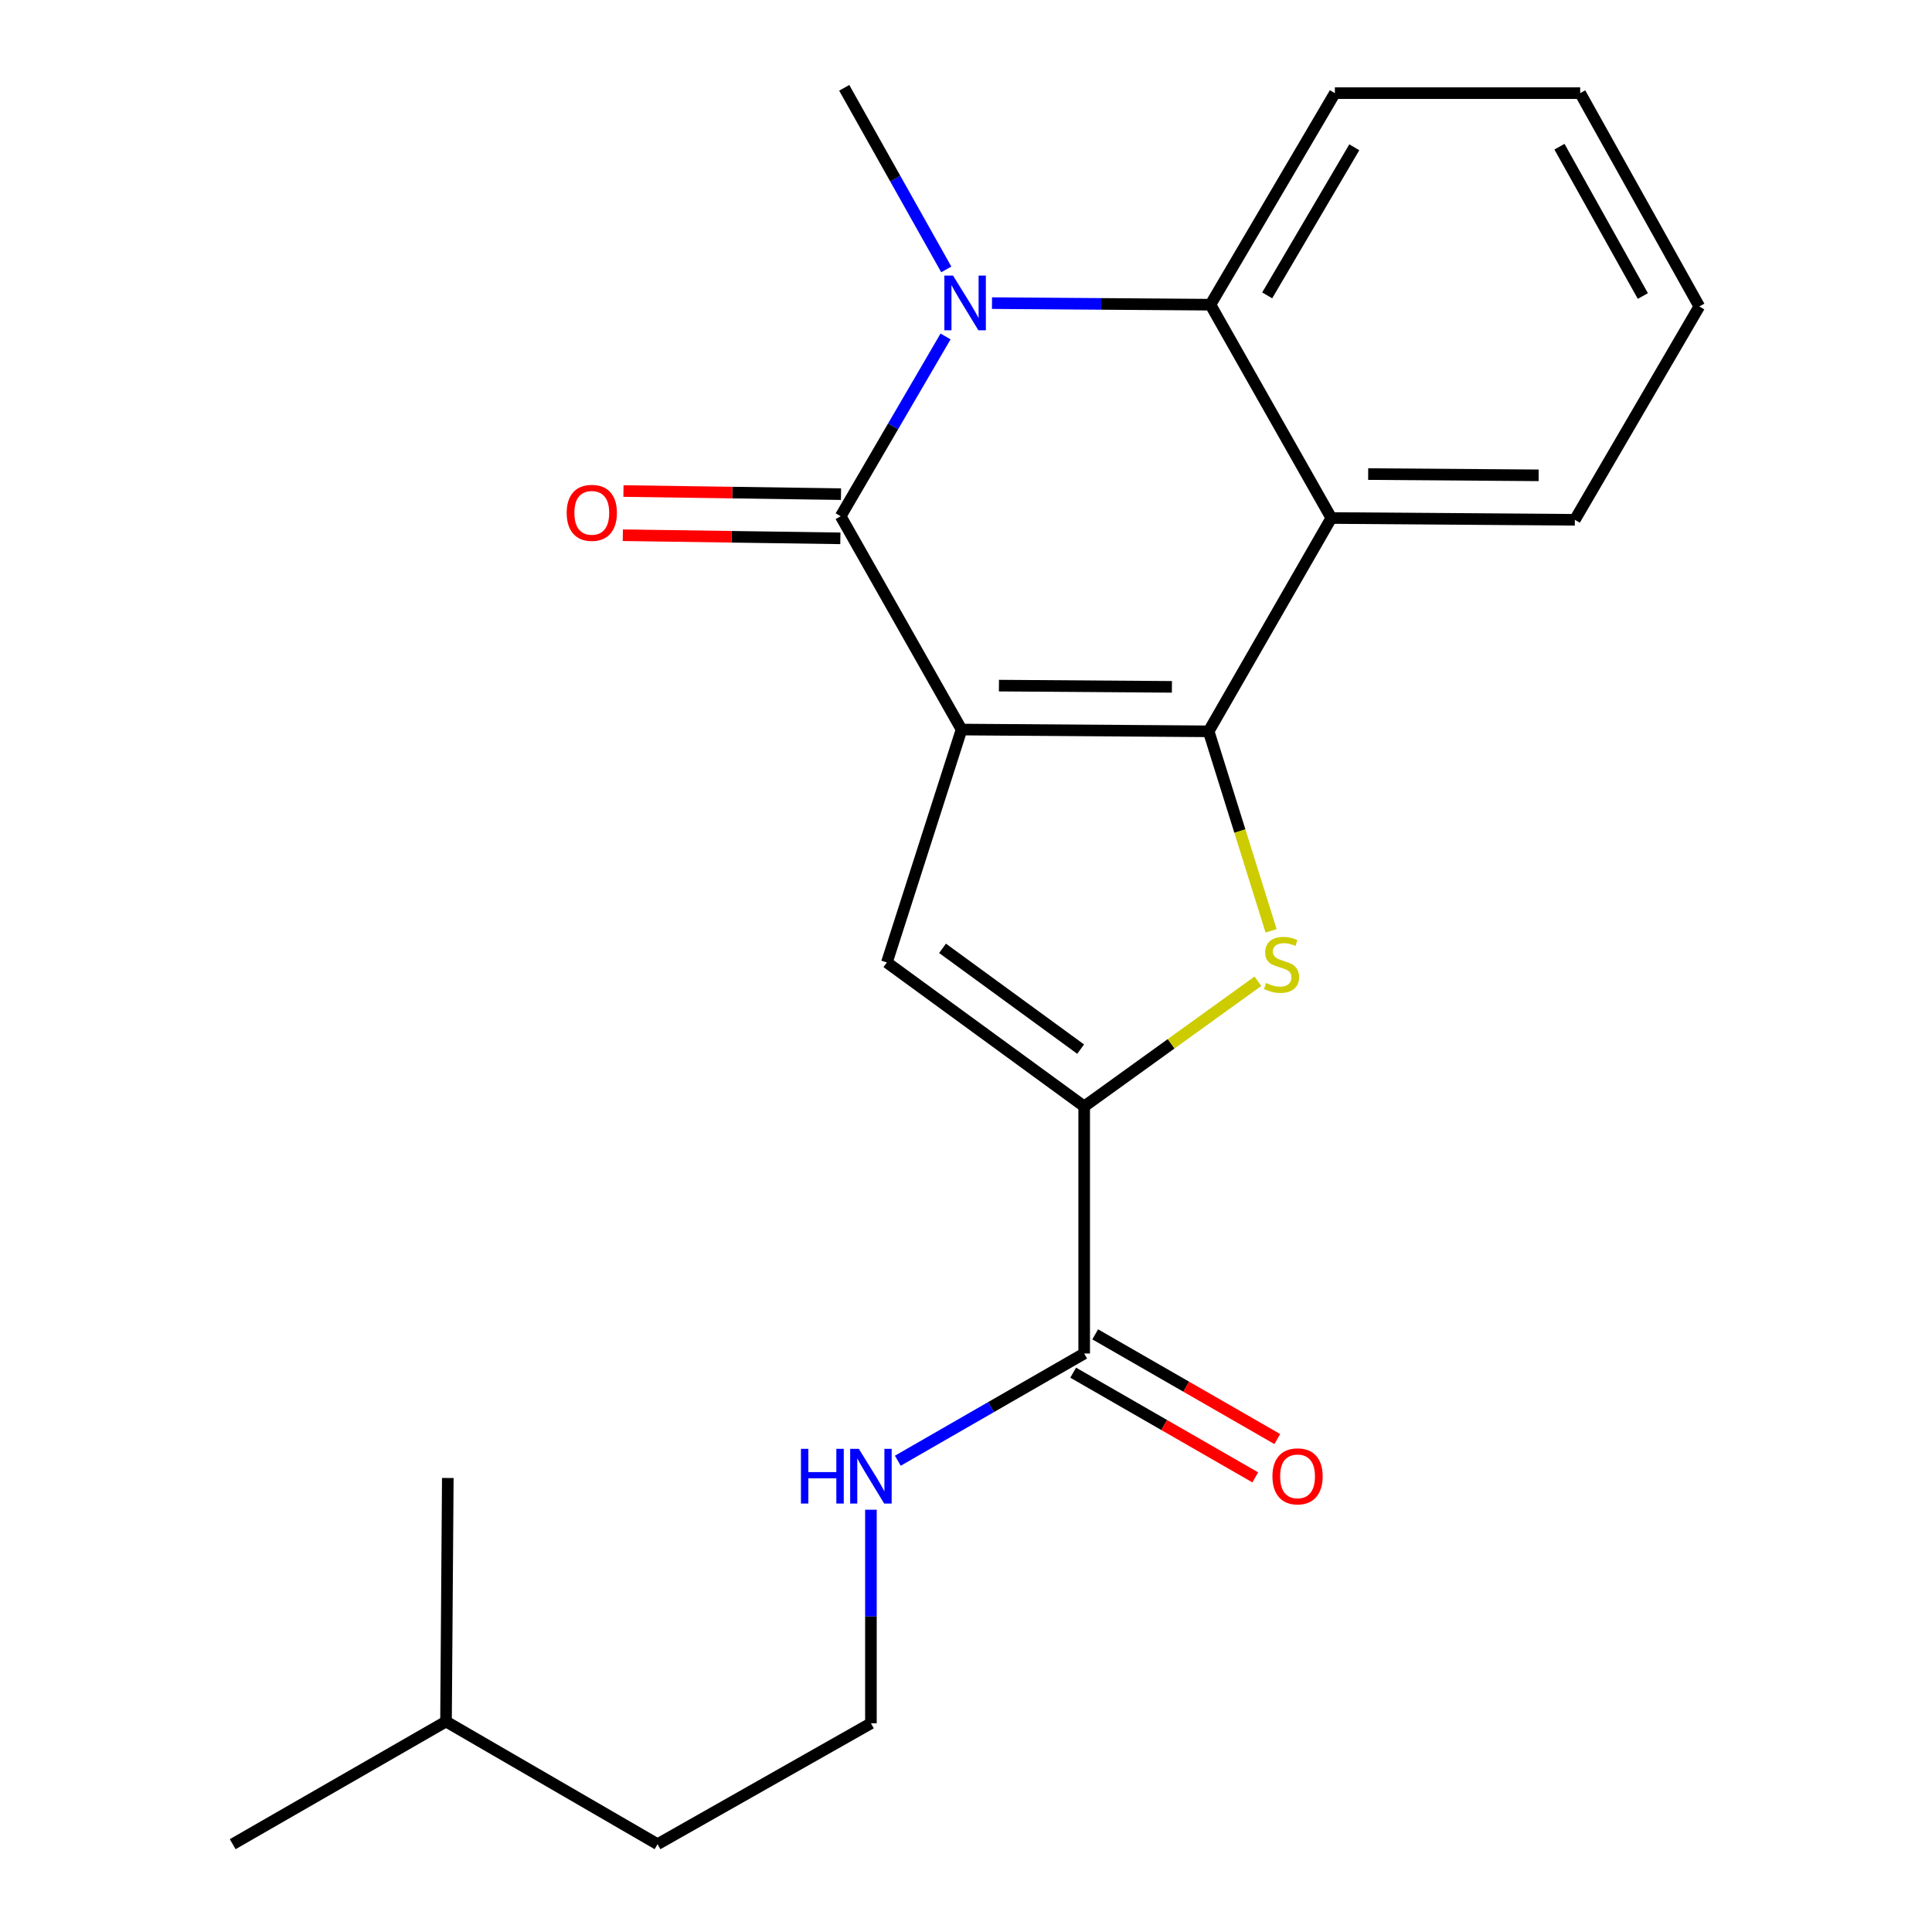 <?xml version='1.0' encoding='iso-8859-1'?>
<svg version='1.1' baseProfile='full'
              xmlns='http://www.w3.org/2000/svg'
                      xmlns:rdkit='http://www.rdkit.org/xml'
                      xmlns:xlink='http://www.w3.org/1999/xlink'
                  xml:space='preserve'
width='1000px' height='1000px' viewBox='0 0 1000 1000'>
<!-- END OF HEADER -->
<rect style='opacity:1.0;fill:#FFFFFF;stroke:none' width='1000' height='1000' x='0' y='0'> </rect>
<path class='bond-0' d='M 497.7,377.616 L 625.6,378.531' style='fill:none;fill-rule:evenodd;stroke:#000000;stroke-width:6px;stroke-linecap:butt;stroke-linejoin:miter;stroke-opacity:1' />
<path class='bond-0' d='M 517.048,354.876 L 606.578,355.517' style='fill:none;fill-rule:evenodd;stroke:#000000;stroke-width:6px;stroke-linecap:butt;stroke-linejoin:miter;stroke-opacity:1' />
<path class='bond-1' d='M 497.7,377.616 L 435.128,267.205' style='fill:none;fill-rule:evenodd;stroke:#000000;stroke-width:6px;stroke-linecap:butt;stroke-linejoin:miter;stroke-opacity:1' />
<path class='bond-4' d='M 497.7,377.616 L 459.049,498.157' style='fill:none;fill-rule:evenodd;stroke:#000000;stroke-width:6px;stroke-linecap:butt;stroke-linejoin:miter;stroke-opacity:1' />
<path class='bond-3' d='M 625.6,378.531 L 641.758,430.169' style='fill:none;fill-rule:evenodd;stroke:#000000;stroke-width:6px;stroke-linecap:butt;stroke-linejoin:miter;stroke-opacity:1' />
<path class='bond-3' d='M 641.758,430.169 L 657.916,481.807' style='fill:none;fill-rule:evenodd;stroke:#CCCC00;stroke-width:6px;stroke-linecap:butt;stroke-linejoin:miter;stroke-opacity:1' />
<path class='bond-6' d='M 625.6,378.531 L 689.086,268.12' style='fill:none;fill-rule:evenodd;stroke:#000000;stroke-width:6px;stroke-linecap:butt;stroke-linejoin:miter;stroke-opacity:1' />
<path class='bond-2' d='M 435.128,267.205 L 462.273,220.677' style='fill:none;fill-rule:evenodd;stroke:#000000;stroke-width:6px;stroke-linecap:butt;stroke-linejoin:miter;stroke-opacity:1' />
<path class='bond-2' d='M 462.273,220.677 L 489.417,174.149' style='fill:none;fill-rule:evenodd;stroke:#0000FF;stroke-width:6px;stroke-linecap:butt;stroke-linejoin:miter;stroke-opacity:1' />
<path class='bond-9' d='M 435.292,255.767 L 378.995,254.962' style='fill:none;fill-rule:evenodd;stroke:#000000;stroke-width:6px;stroke-linecap:butt;stroke-linejoin:miter;stroke-opacity:1' />
<path class='bond-9' d='M 378.995,254.962 L 322.698,254.156' style='fill:none;fill-rule:evenodd;stroke:#FF0000;stroke-width:6px;stroke-linecap:butt;stroke-linejoin:miter;stroke-opacity:1' />
<path class='bond-9' d='M 434.965,278.643 L 378.668,277.837' style='fill:none;fill-rule:evenodd;stroke:#000000;stroke-width:6px;stroke-linecap:butt;stroke-linejoin:miter;stroke-opacity:1' />
<path class='bond-9' d='M 378.668,277.837 L 322.37,277.032' style='fill:none;fill-rule:evenodd;stroke:#FF0000;stroke-width:6px;stroke-linecap:butt;stroke-linejoin:miter;stroke-opacity:1' />
<path class='bond-7' d='M 513.457,156.894 L 569.986,157.301' style='fill:none;fill-rule:evenodd;stroke:#0000FF;stroke-width:6px;stroke-linecap:butt;stroke-linejoin:miter;stroke-opacity:1' />
<path class='bond-7' d='M 569.986,157.301 L 626.515,157.709' style='fill:none;fill-rule:evenodd;stroke:#000000;stroke-width:6px;stroke-linecap:butt;stroke-linejoin:miter;stroke-opacity:1' />
<path class='bond-12' d='M 489.79,139.441 L 463.381,92.448' style='fill:none;fill-rule:evenodd;stroke:#0000FF;stroke-width:6px;stroke-linecap:butt;stroke-linejoin:miter;stroke-opacity:1' />
<path class='bond-12' d='M 463.381,92.448 L 436.971,45.455' style='fill:none;fill-rule:evenodd;stroke:#000000;stroke-width:6px;stroke-linecap:butt;stroke-linejoin:miter;stroke-opacity:1' />
<path class='bond-22' d='M 651.095,507.895 L 606.134,540.292' style='fill:none;fill-rule:evenodd;stroke:#CCCC00;stroke-width:6px;stroke-linecap:butt;stroke-linejoin:miter;stroke-opacity:1' />
<path class='bond-22' d='M 606.134,540.292 L 561.173,572.688' style='fill:none;fill-rule:evenodd;stroke:#000000;stroke-width:6px;stroke-linecap:butt;stroke-linejoin:miter;stroke-opacity:1' />
<path class='bond-5' d='M 459.049,498.157 L 561.173,572.688' style='fill:none;fill-rule:evenodd;stroke:#000000;stroke-width:6px;stroke-linecap:butt;stroke-linejoin:miter;stroke-opacity:1' />
<path class='bond-5' d='M 487.854,490.857 L 559.341,543.029' style='fill:none;fill-rule:evenodd;stroke:#000000;stroke-width:6px;stroke-linecap:butt;stroke-linejoin:miter;stroke-opacity:1' />
<path class='bond-8' d='M 561.173,572.688 L 561.173,700.576' style='fill:none;fill-rule:evenodd;stroke:#000000;stroke-width:6px;stroke-linecap:butt;stroke-linejoin:miter;stroke-opacity:1' />
<path class='bond-13' d='M 689.086,268.12 L 815.143,269.048' style='fill:none;fill-rule:evenodd;stroke:#000000;stroke-width:6px;stroke-linecap:butt;stroke-linejoin:miter;stroke-opacity:1' />
<path class='bond-13' d='M 708.163,245.382 L 796.403,246.031' style='fill:none;fill-rule:evenodd;stroke:#000000;stroke-width:6px;stroke-linecap:butt;stroke-linejoin:miter;stroke-opacity:1' />
<path class='bond-23' d='M 689.086,268.12 L 626.515,157.709' style='fill:none;fill-rule:evenodd;stroke:#000000;stroke-width:6px;stroke-linecap:butt;stroke-linejoin:miter;stroke-opacity:1' />
<path class='bond-14' d='M 626.515,157.709 L 690.929,48.213' style='fill:none;fill-rule:evenodd;stroke:#000000;stroke-width:6px;stroke-linecap:butt;stroke-linejoin:miter;stroke-opacity:1' />
<path class='bond-14' d='M 655.896,152.884 L 700.985,76.237' style='fill:none;fill-rule:evenodd;stroke:#000000;stroke-width:6px;stroke-linecap:butt;stroke-linejoin:miter;stroke-opacity:1' />
<path class='bond-10' d='M 555.471,710.492 L 602.597,737.589' style='fill:none;fill-rule:evenodd;stroke:#000000;stroke-width:6px;stroke-linecap:butt;stroke-linejoin:miter;stroke-opacity:1' />
<path class='bond-10' d='M 602.597,737.589 L 649.723,764.685' style='fill:none;fill-rule:evenodd;stroke:#FF0000;stroke-width:6px;stroke-linecap:butt;stroke-linejoin:miter;stroke-opacity:1' />
<path class='bond-10' d='M 566.875,690.659 L 614.001,717.755' style='fill:none;fill-rule:evenodd;stroke:#000000;stroke-width:6px;stroke-linecap:butt;stroke-linejoin:miter;stroke-opacity:1' />
<path class='bond-10' d='M 614.001,717.755 L 661.127,744.852' style='fill:none;fill-rule:evenodd;stroke:#FF0000;stroke-width:6px;stroke-linecap:butt;stroke-linejoin:miter;stroke-opacity:1' />
<path class='bond-11' d='M 561.173,700.576 L 512.942,728.32' style='fill:none;fill-rule:evenodd;stroke:#000000;stroke-width:6px;stroke-linecap:butt;stroke-linejoin:miter;stroke-opacity:1' />
<path class='bond-11' d='M 512.942,728.32 L 464.711,756.065' style='fill:none;fill-rule:evenodd;stroke:#0000FF;stroke-width:6px;stroke-linecap:butt;stroke-linejoin:miter;stroke-opacity:1' />
<path class='bond-15' d='M 450.787,781.432 L 450.787,836.703' style='fill:none;fill-rule:evenodd;stroke:#0000FF;stroke-width:6px;stroke-linecap:butt;stroke-linejoin:miter;stroke-opacity:1' />
<path class='bond-15' d='M 450.787,836.703 L 450.787,891.974' style='fill:none;fill-rule:evenodd;stroke:#000000;stroke-width:6px;stroke-linecap:butt;stroke-linejoin:miter;stroke-opacity:1' />
<path class='bond-18' d='M 815.143,269.048 L 879.557,158.624' style='fill:none;fill-rule:evenodd;stroke:#000000;stroke-width:6px;stroke-linecap:butt;stroke-linejoin:miter;stroke-opacity:1' />
<path class='bond-19' d='M 690.929,48.213 L 817.901,48.213' style='fill:none;fill-rule:evenodd;stroke:#000000;stroke-width:6px;stroke-linecap:butt;stroke-linejoin:miter;stroke-opacity:1' />
<path class='bond-16' d='M 450.787,891.974 L 340.35,954.545' style='fill:none;fill-rule:evenodd;stroke:#000000;stroke-width:6px;stroke-linecap:butt;stroke-linejoin:miter;stroke-opacity:1' />
<path class='bond-17' d='M 340.35,954.545 L 230.854,891.059' style='fill:none;fill-rule:evenodd;stroke:#000000;stroke-width:6px;stroke-linecap:butt;stroke-linejoin:miter;stroke-opacity:1' />
<path class='bond-20' d='M 230.854,891.059 L 120.443,954.545' style='fill:none;fill-rule:evenodd;stroke:#000000;stroke-width:6px;stroke-linecap:butt;stroke-linejoin:miter;stroke-opacity:1' />
<path class='bond-21' d='M 230.854,891.059 L 231.782,765.002' style='fill:none;fill-rule:evenodd;stroke:#000000;stroke-width:6px;stroke-linecap:butt;stroke-linejoin:miter;stroke-opacity:1' />
<path class='bond-24' d='M 879.557,158.624 L 817.901,48.213' style='fill:none;fill-rule:evenodd;stroke:#000000;stroke-width:6px;stroke-linecap:butt;stroke-linejoin:miter;stroke-opacity:1' />
<path class='bond-24' d='M 850.334,153.216 L 807.175,75.928' style='fill:none;fill-rule:evenodd;stroke:#000000;stroke-width:6px;stroke-linecap:butt;stroke-linejoin:miter;stroke-opacity:1' />
<path  class='atom-3' d='M 493.282 142.634
L 502.562 157.634
Q 503.482 159.114, 504.962 161.794
Q 506.442 164.474, 506.522 164.634
L 506.522 142.634
L 510.282 142.634
L 510.282 170.954
L 506.402 170.954
L 496.442 154.554
Q 495.282 152.634, 494.042 150.434
Q 492.842 148.234, 492.482 147.554
L 492.482 170.954
L 488.802 170.954
L 488.802 142.634
L 493.282 142.634
' fill='#0000FF'/>
<path  class='atom-4' d='M 655.323 508.805
Q 655.643 508.925, 656.963 509.485
Q 658.283 510.045, 659.723 510.405
Q 661.203 510.725, 662.643 510.725
Q 665.323 510.725, 666.883 509.445
Q 668.443 508.125, 668.443 505.845
Q 668.443 504.285, 667.643 503.325
Q 666.883 502.365, 665.683 501.845
Q 664.483 501.325, 662.483 500.725
Q 659.963 499.965, 658.443 499.245
Q 656.963 498.525, 655.883 497.005
Q 654.843 495.485, 654.843 492.925
Q 654.843 489.365, 657.243 487.165
Q 659.683 484.965, 664.483 484.965
Q 667.763 484.965, 671.483 486.525
L 670.563 489.605
Q 667.163 488.205, 664.603 488.205
Q 661.843 488.205, 660.323 489.365
Q 658.803 490.485, 658.843 492.445
Q 658.843 493.965, 659.603 494.885
Q 660.403 495.805, 661.523 496.325
Q 662.683 496.845, 664.603 497.445
Q 667.163 498.245, 668.683 499.045
Q 670.203 499.845, 671.283 501.485
Q 672.403 503.085, 672.403 505.845
Q 672.403 509.765, 669.763 511.885
Q 667.163 513.965, 662.803 513.965
Q 660.283 513.965, 658.363 513.405
Q 656.483 512.885, 654.243 511.965
L 655.323 508.805
' fill='#CCCC00'/>
<path  class='atom-10' d='M 293.313 265.442
Q 293.313 258.642, 296.673 254.842
Q 300.033 251.042, 306.313 251.042
Q 312.593 251.042, 315.953 254.842
Q 319.313 258.642, 319.313 265.442
Q 319.313 272.322, 315.913 276.242
Q 312.513 280.122, 306.313 280.122
Q 300.073 280.122, 296.673 276.242
Q 293.313 272.362, 293.313 265.442
M 306.313 276.922
Q 310.633 276.922, 312.953 274.042
Q 315.313 271.122, 315.313 265.442
Q 315.313 259.882, 312.953 257.082
Q 310.633 254.242, 306.313 254.242
Q 301.993 254.242, 299.633 257.042
Q 297.313 259.842, 297.313 265.442
Q 297.313 271.162, 299.633 274.042
Q 301.993 276.922, 306.313 276.922
' fill='#FF0000'/>
<path  class='atom-11' d='M 658.61 764.154
Q 658.61 757.354, 661.97 753.554
Q 665.33 749.754, 671.61 749.754
Q 677.89 749.754, 681.25 753.554
Q 684.61 757.354, 684.61 764.154
Q 684.61 771.034, 681.21 774.954
Q 677.81 778.834, 671.61 778.834
Q 665.37 778.834, 661.97 774.954
Q 658.61 771.074, 658.61 764.154
M 671.61 775.634
Q 675.93 775.634, 678.25 772.754
Q 680.61 769.834, 680.61 764.154
Q 680.61 758.594, 678.25 755.794
Q 675.93 752.954, 671.61 752.954
Q 667.29 752.954, 664.93 755.754
Q 662.61 758.554, 662.61 764.154
Q 662.61 769.874, 664.93 772.754
Q 667.29 775.634, 671.61 775.634
' fill='#FF0000'/>
<path  class='atom-12' d='M 414.567 749.914
L 418.407 749.914
L 418.407 761.954
L 432.887 761.954
L 432.887 749.914
L 436.727 749.914
L 436.727 778.234
L 432.887 778.234
L 432.887 765.154
L 418.407 765.154
L 418.407 778.234
L 414.567 778.234
L 414.567 749.914
' fill='#0000FF'/>
<path  class='atom-12' d='M 444.527 749.914
L 453.807 764.914
Q 454.727 766.394, 456.207 769.074
Q 457.687 771.754, 457.767 771.914
L 457.767 749.914
L 461.527 749.914
L 461.527 778.234
L 457.647 778.234
L 447.687 761.834
Q 446.527 759.914, 445.287 757.714
Q 444.087 755.514, 443.727 754.834
L 443.727 778.234
L 440.047 778.234
L 440.047 749.914
L 444.527 749.914
' fill='#0000FF'/>
</svg>
